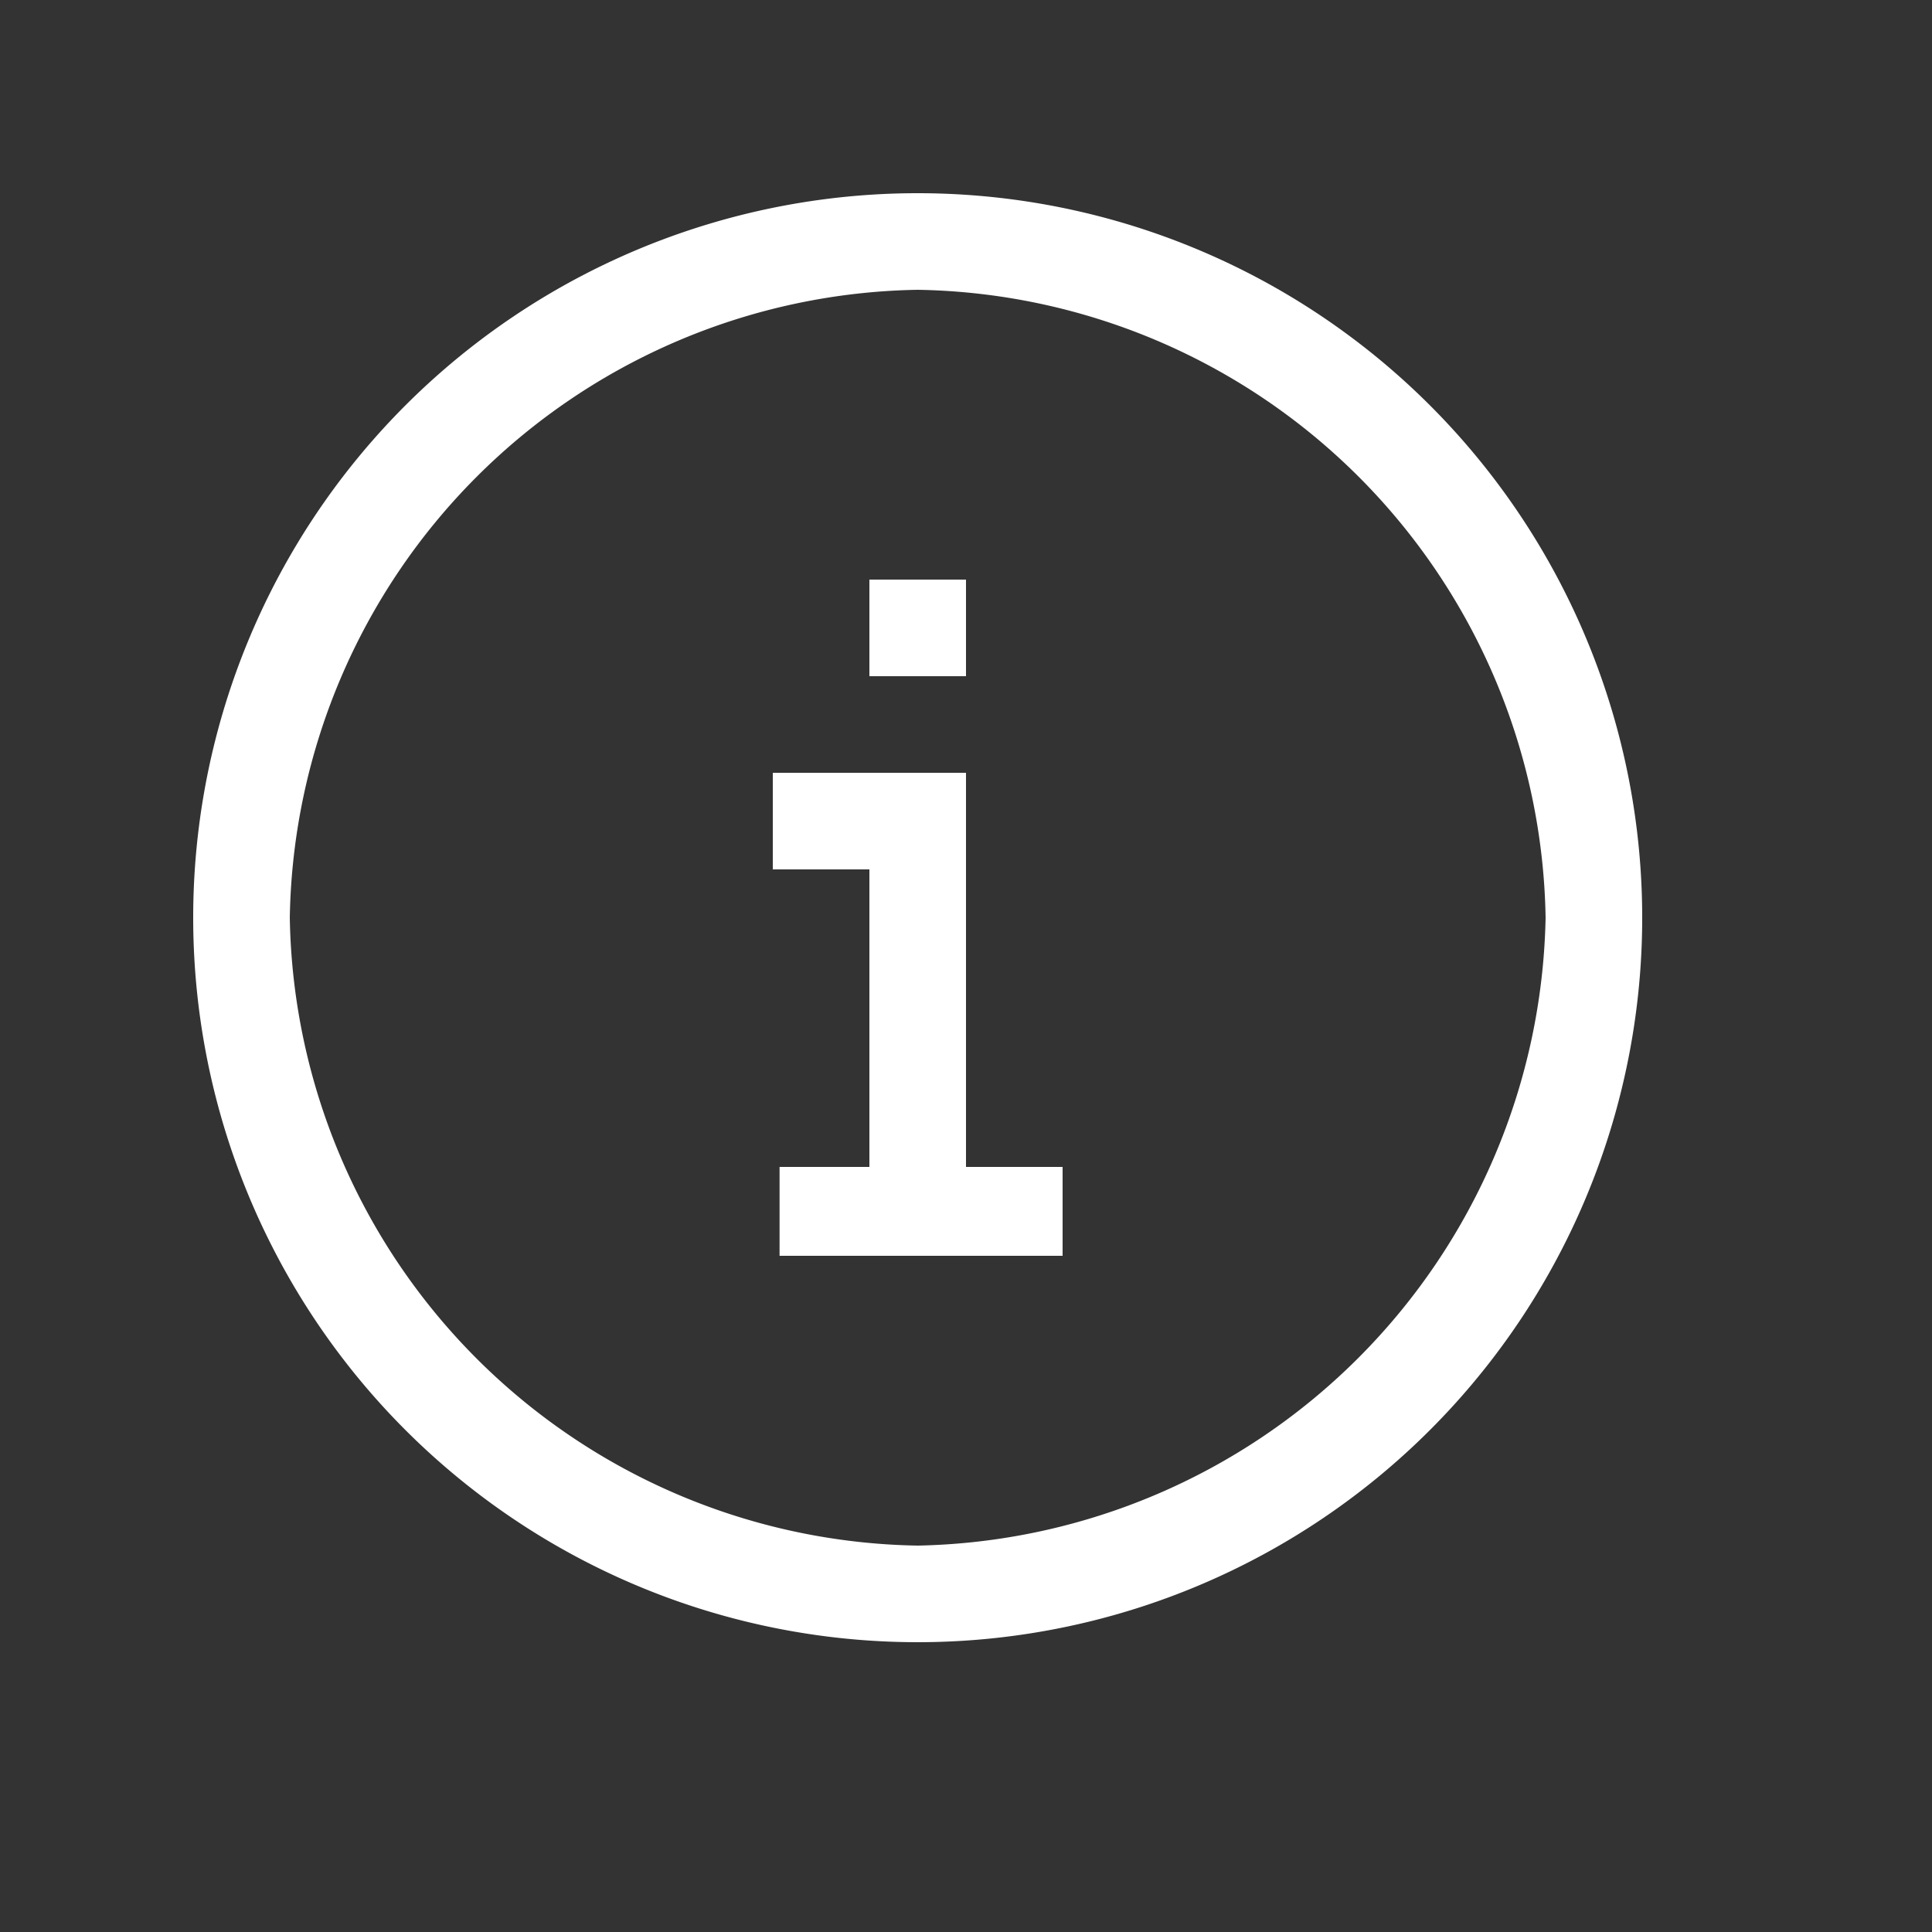 <?xml version="1.0" encoding="UTF-8"?><svg xmlns="http://www.w3.org/2000/svg" width="20" height="20" viewBox="0 0 20 20"><rect x="0" y="0" width="20" height="20" fill="#333333" stroke="none"/><title>info</title><path fill="#fff" d="M9.5 16A6.61 6.61 0 0 1 3 9.5 6.61 6.61 0 0 1 9.5 3 6.61 6.61 0 0 1 16 9.5 6.63 6.63 0 0 1 9.5 16zm0-14A7.5 7.5 0 1 0 17 9.5 7.5 7.5 0 0 0 9.5 2zm.5 6v4.08h1V13H8.07v-.92H9V9H8V8zM9 6h1v1H9z"/></svg>